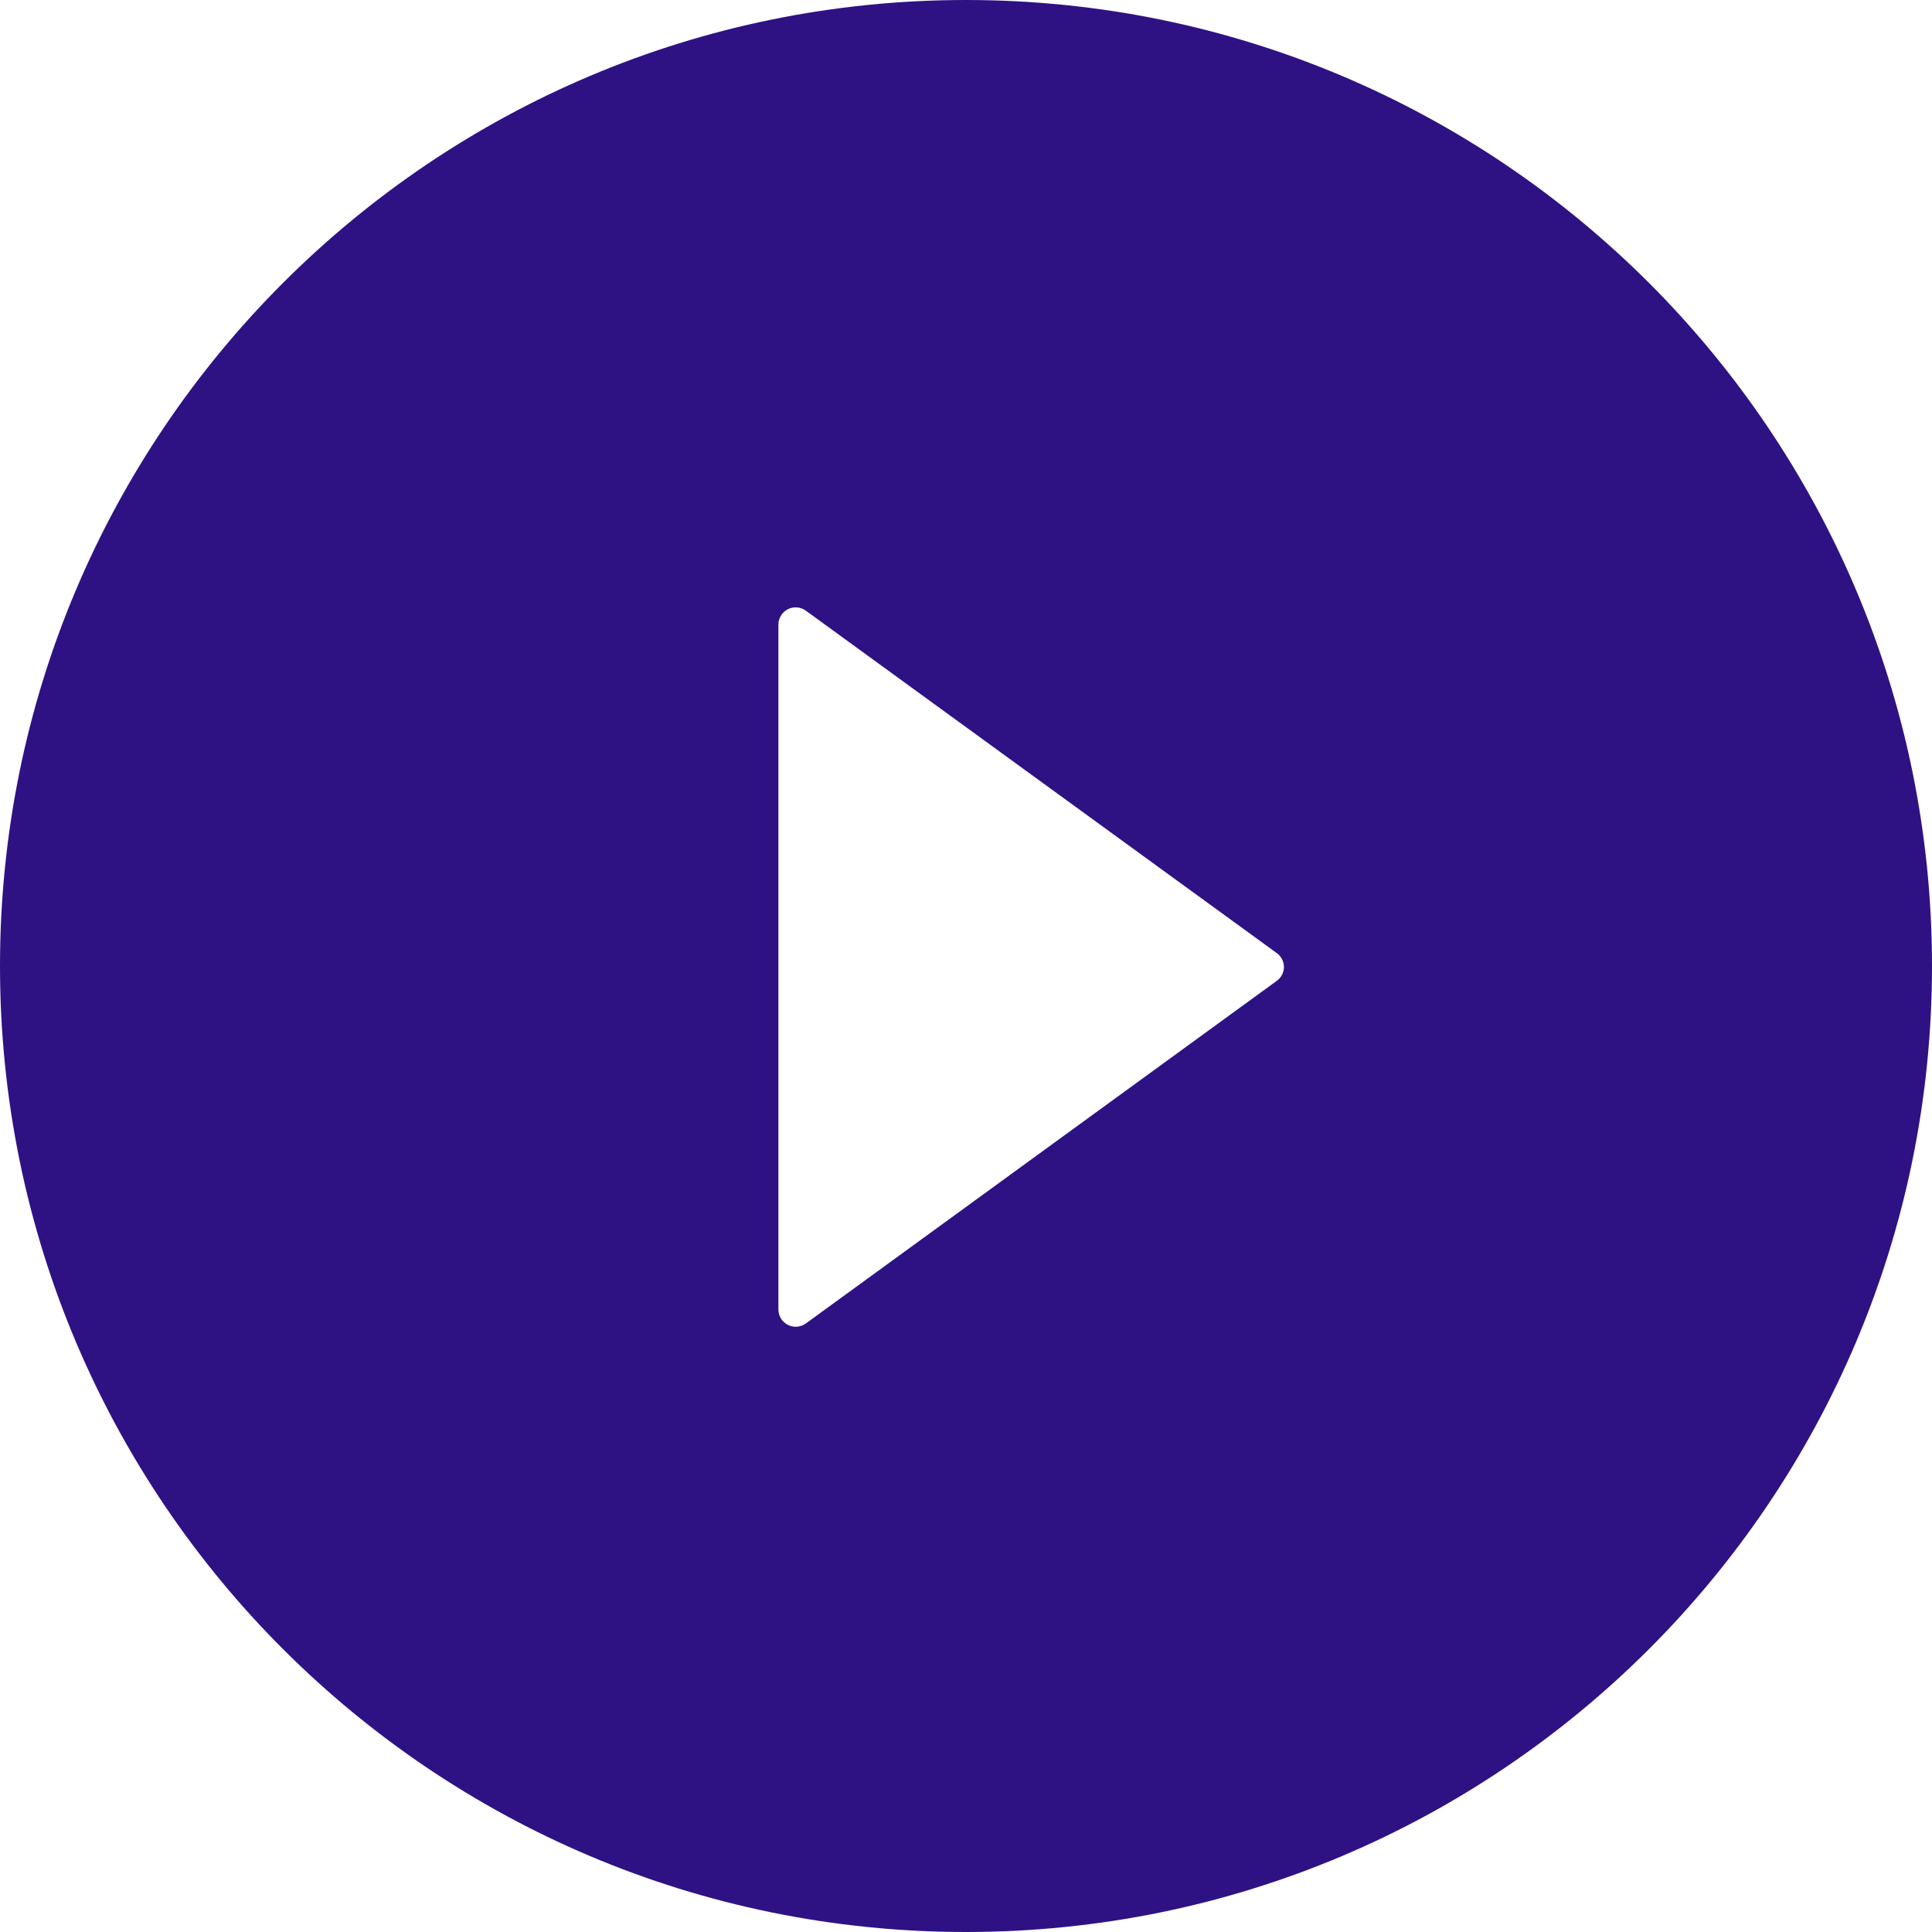 <?xml version="1.0" encoding="UTF-8"?> <svg xmlns="http://www.w3.org/2000/svg" width="61" height="61" viewBox="0 0 61 61" fill="none"> <path d="M30.5 0C13.657 0 0 13.657 0 30.5C0 47.343 13.657 61 30.5 61C47.343 61 61 47.343 61 30.5C61 13.657 47.343 0 30.5 0ZM40.31 30.97L25.442 41.788C25.36 41.846 25.264 41.881 25.164 41.889C25.064 41.896 24.964 41.876 24.874 41.83C24.785 41.785 24.71 41.715 24.657 41.63C24.605 41.544 24.577 41.446 24.577 41.345V19.723C24.577 19.622 24.604 19.524 24.657 19.438C24.709 19.352 24.784 19.282 24.873 19.236C24.963 19.19 25.064 19.17 25.164 19.178C25.264 19.186 25.36 19.221 25.442 19.28L40.31 30.091C40.381 30.141 40.438 30.207 40.477 30.283C40.517 30.36 40.538 30.445 40.538 30.531C40.538 30.617 40.517 30.701 40.477 30.778C40.438 30.854 40.381 30.92 40.31 30.97Z" fill="#2E1284"></path> </svg> 